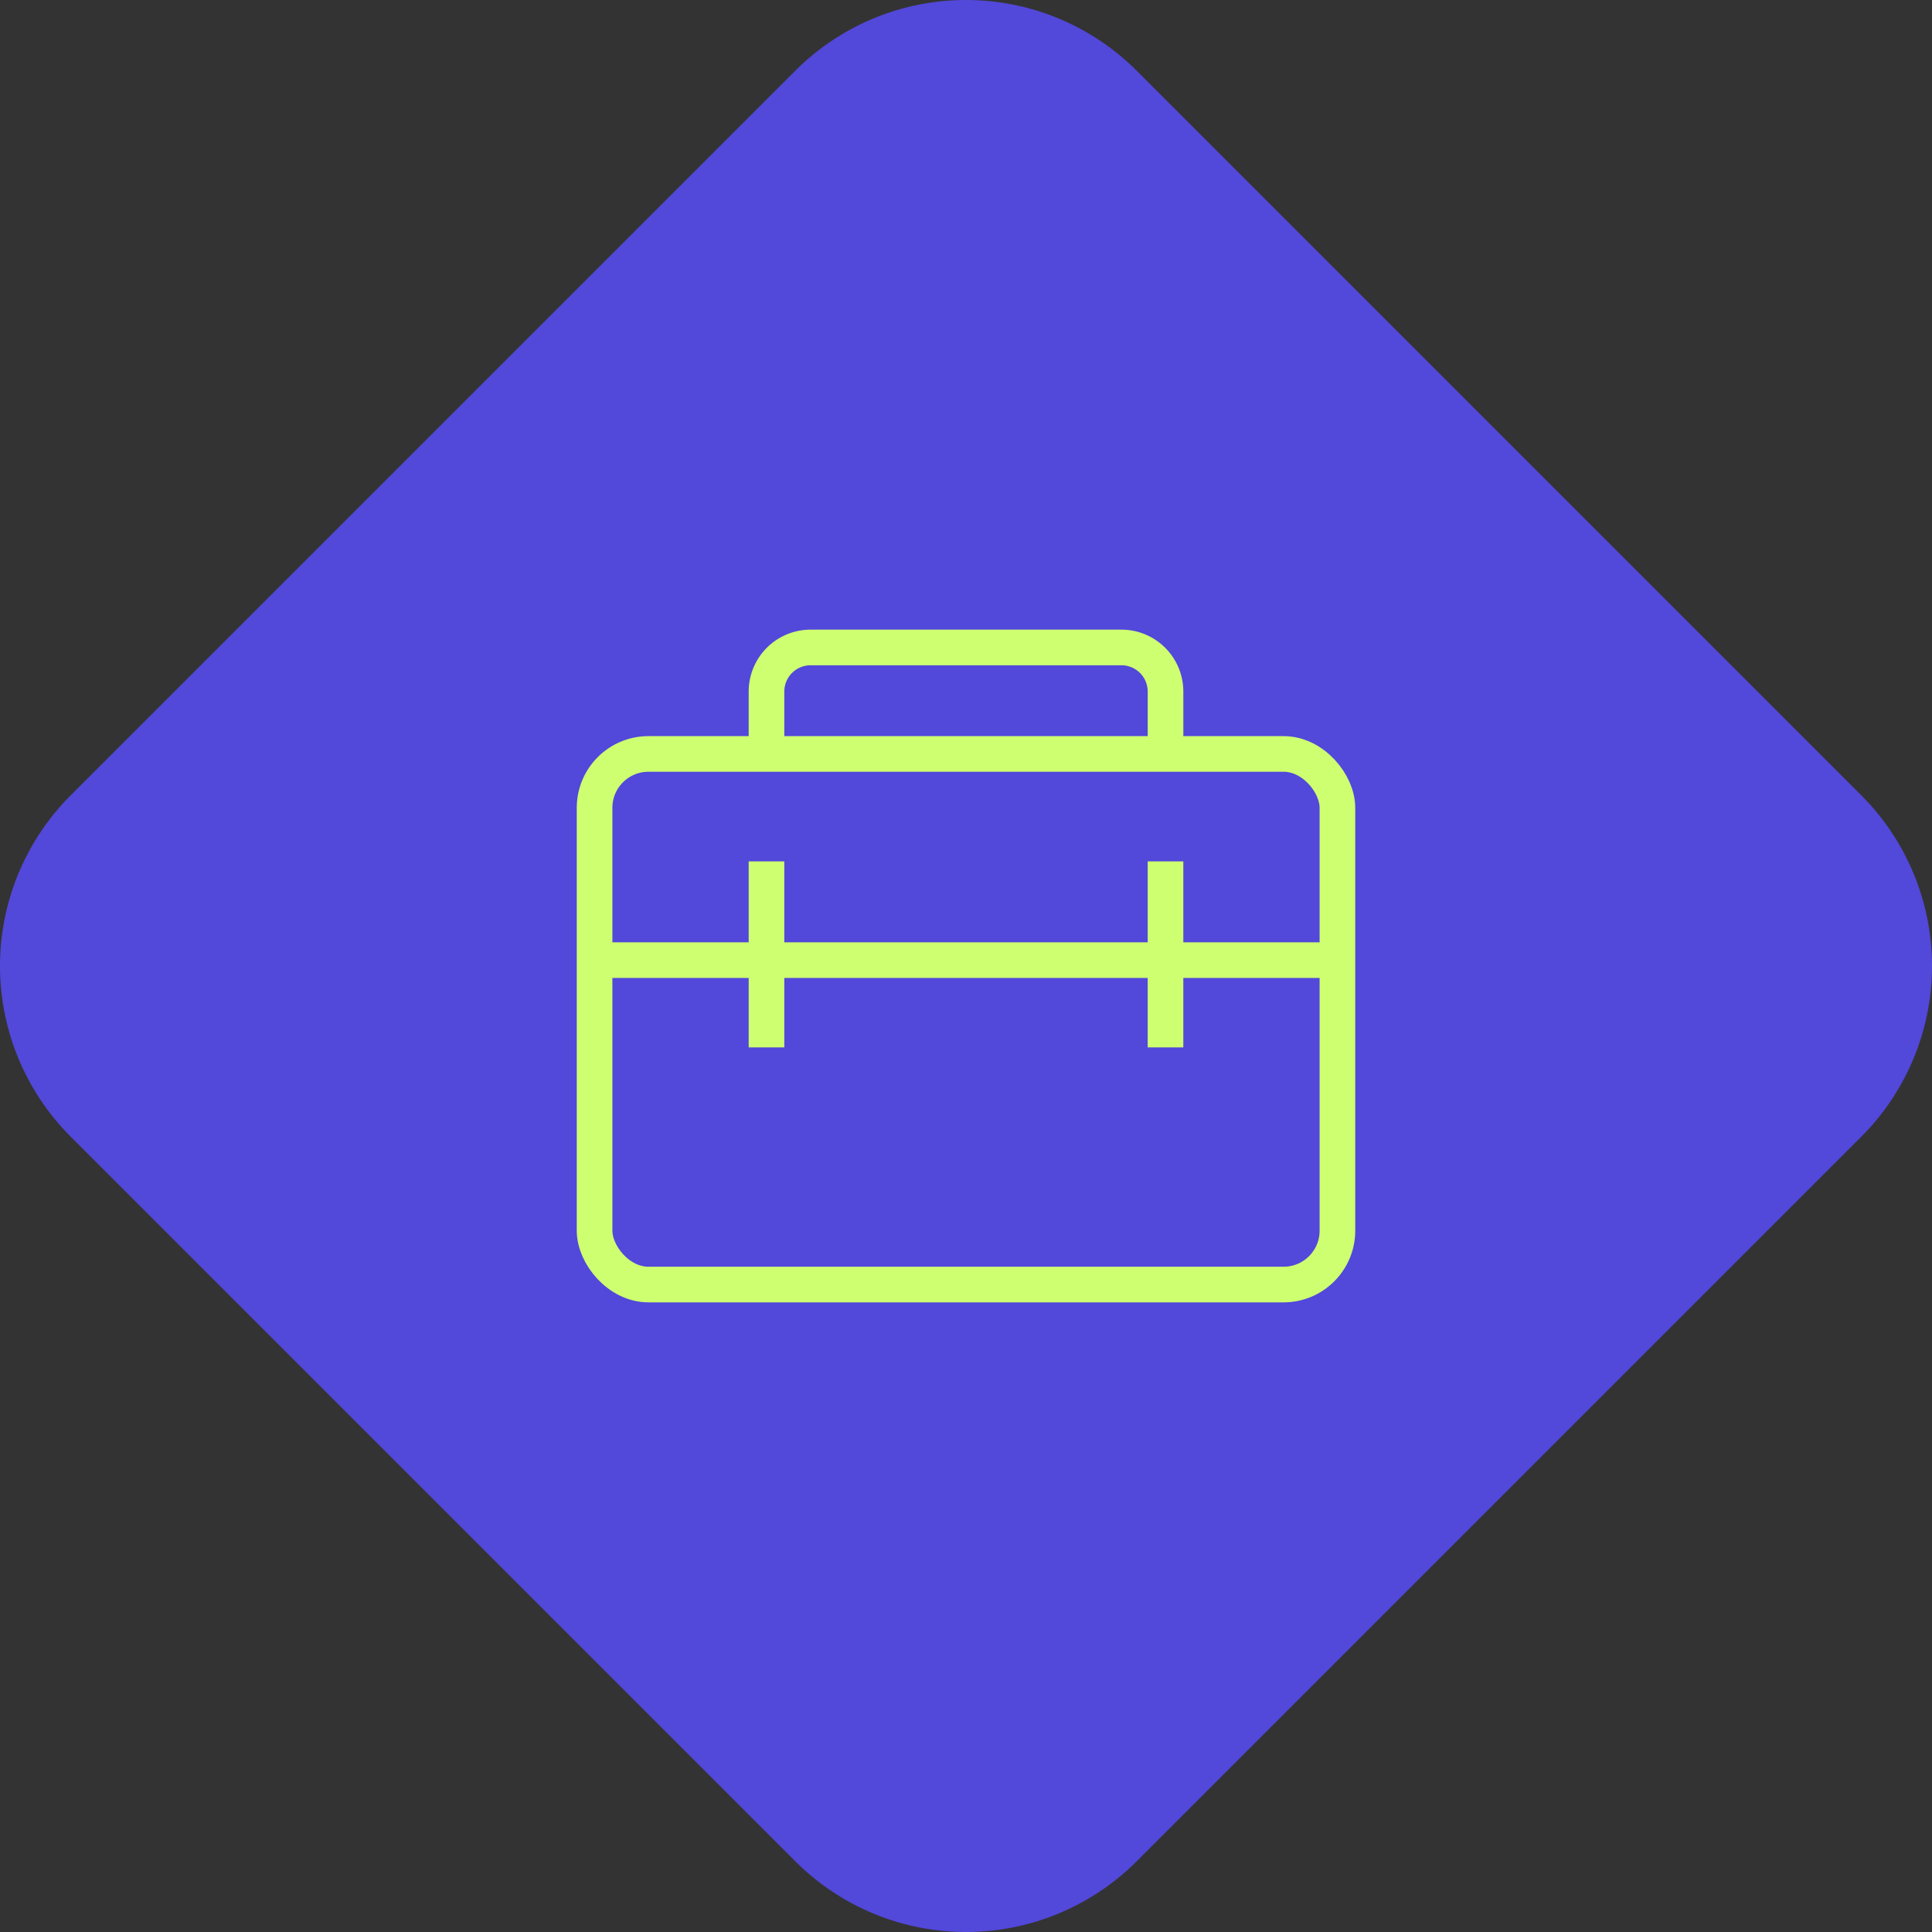 <svg xmlns="http://www.w3.org/2000/svg" width="108.432" height="108.432" viewBox="0 0 108.432 108.432">
  <rect x="0" y="0" width="108.432" height="108.432" fill="#333333" stroke="none"/>
  <g id="Group_10734" data-name="Group 10734" transform="translate(-589.284 -3418.001)">
    <path id="Path_9843" data-name="Path 9843" d="M63.795,3.967l40.671,40.671a13.546,13.546,0,0,1,0,19.156L63.795,104.465a13.546,13.546,0,0,1-19.156,0L3.968,63.794a13.546,13.546,0,0,1,0-19.156L44.639,3.967a13.546,13.546,0,0,1,19.156,0" transform="translate(589.283 3418.001)" fill="#5248da"/>
    <g id="Group_10739" data-name="Group 10739" transform="translate(2.299 -3.697)">
      <g id="Group_10738" data-name="Group 10738" transform="translate(619.123 3456.804)">
        <g id="Group_10740" data-name="Group 10740" transform="translate(0 0)">
          <rect id="Rectangle_5483" data-name="Rectangle 5483" width="41.692" height="29.78" rx="3.024" transform="translate(1.232 7.208)" fill="none" stroke="#ceff70" stroke-miterlimit="10" stroke-width="2"/>
          <path id="Path_10334" data-name="Path 10334" d="M31.225,6.976v-3.5A2.476,2.476,0,0,0,28.749,1H11.306A2.476,2.476,0,0,0,8.83,3.476v3.5" transform="translate(2.051 0.232)" fill="none" stroke="#ceff70" stroke-miterlimit="10" stroke-width="2"/>
          <line id="Line_278" data-name="Line 278" x2="41.692" transform="translate(1.232 18.781)" fill="none" stroke="#ceff70" stroke-miterlimit="10" stroke-width="2"/>
          <line id="Line_279" data-name="Line 279" y2="10.44" transform="translate(33.275 13.238)" fill="none" stroke="#ceff70" stroke-miterlimit="10" stroke-width="2"/>
          <line id="Line_280" data-name="Line 280" y2="10.44" transform="translate(10.881 13.238)" fill="none" stroke="#ceff70" stroke-miterlimit="10" stroke-width="2"/>
        </g>
      </g>
    </g>
  </g>
</svg>

